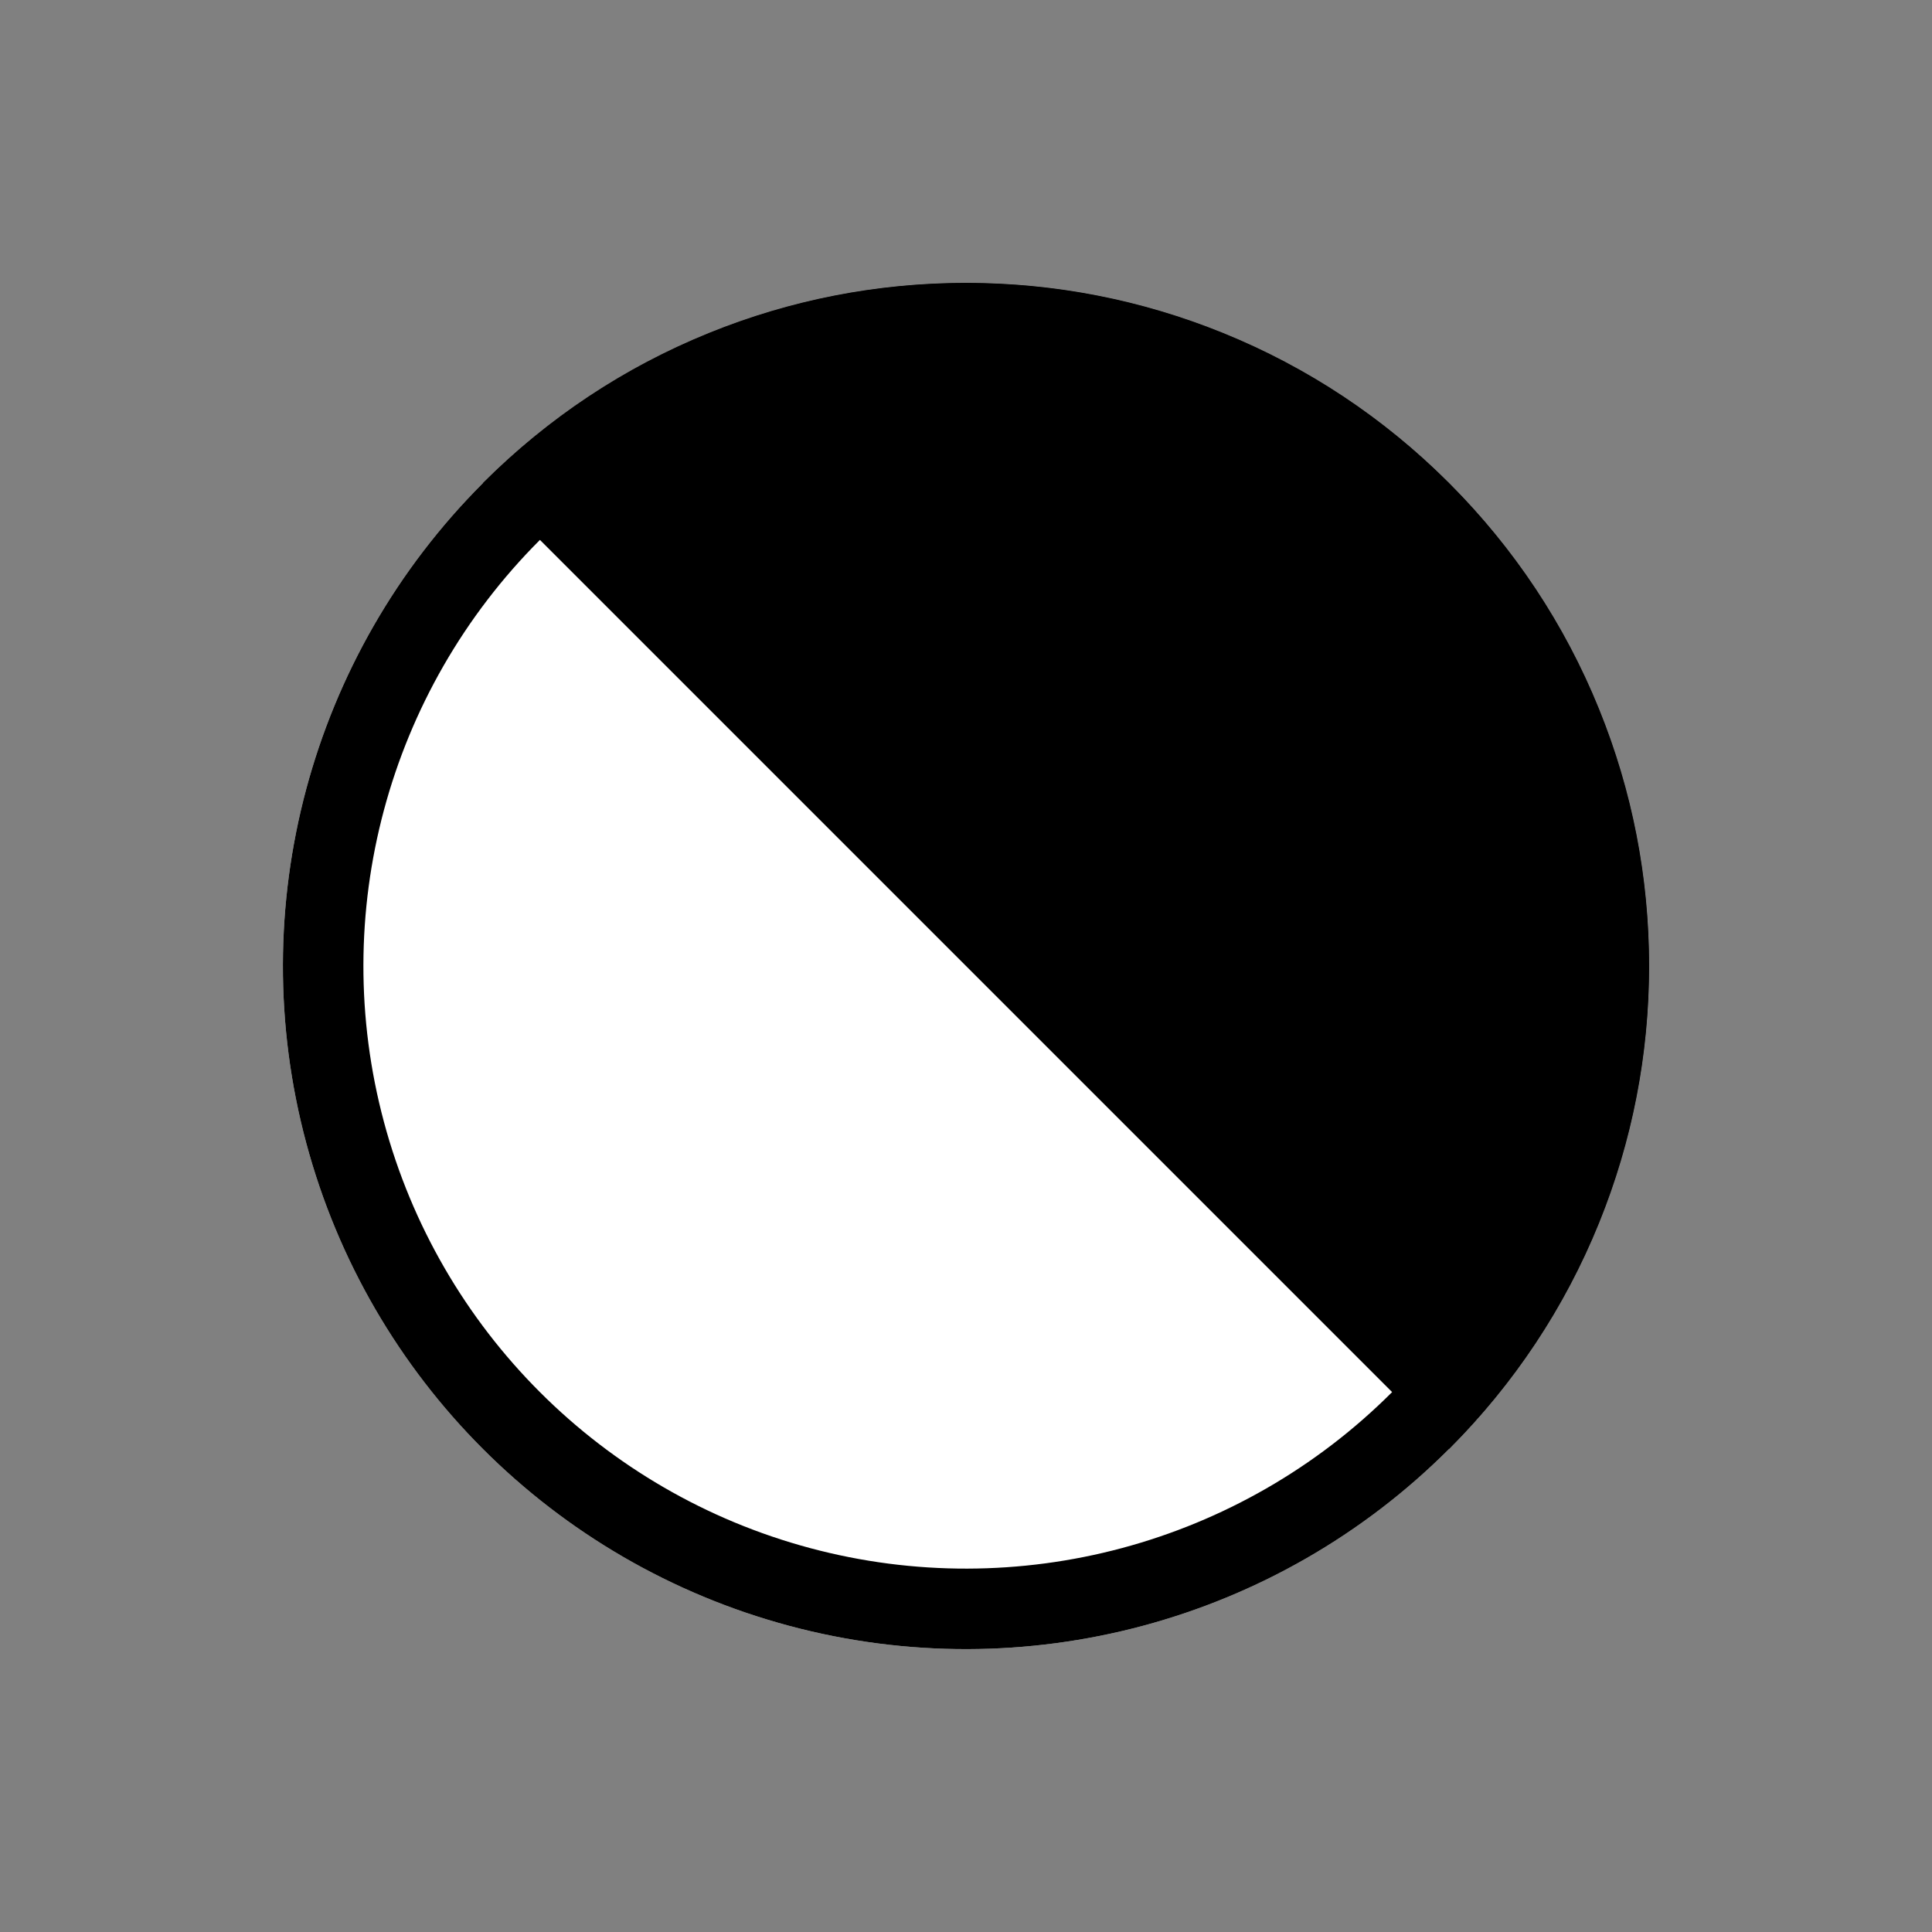 <svg xmlns="http://www.w3.org/2000/svg" width="48" height="48" viewBox="0 0 48 48">
  <rect x="0" y="0" width="48" height="48" fill="#808080" stroke="none"/>
  <g id="LightDark_Switch" data-name="LightDark Switch" style="isolation: isolate">
    <g id="Ellipse_6" data-name="Ellipse 6" transform="translate(24) rotate(45)" fill="#fff" stroke="#000" stroke-width="2">
      <circle cx="16.971" cy="16.971" r="16.971" stroke="none"/>
      <circle cx="16.971" cy="16.971" r="15.971" fill="none"/>
    </g>
    <g id="Differenzmenge_1" data-name="Differenzmenge 1" transform="translate(24 0) rotate(45)">
      <path d="M 32.91 15.97 L 1.031 15.97 C 1.141 14.167 1.551 12.417 2.255 10.754 C 3.059 8.853 4.211 7.145 5.678 5.678 C 7.145 4.211 8.853 3.059 10.754 2.255 C 12.723 1.422 14.814 1 16.97 1 C 19.127 1 21.218 1.422 23.186 2.255 C 25.088 3.059 26.796 4.211 28.263 5.678 C 29.73 7.145 30.882 8.853 31.686 10.754 C 32.389 12.417 32.799 14.167 32.91 15.97 Z" stroke="none"/>
      <path d="M 31.809 14.97 C 31.634 13.654 31.285 12.373 30.765 11.144 C 30.011 9.361 28.931 7.76 27.556 6.385 C 26.18 5.009 24.579 3.93 22.797 3.176 C 20.952 2.396 18.992 2 16.97 2 C 14.948 2 12.988 2.396 11.144 3.176 C 9.361 3.93 7.76 5.009 6.385 6.385 C 5.009 7.76 3.93 9.361 3.176 11.144 C 2.656 12.373 2.307 13.654 2.132 14.97 L 31.809 14.97 M 33.941 16.97 L 2.990722578033456e-06 16.97 C 2.990722578033456e-06 14.678 0.449 12.456 1.334 10.365 C 2.188 8.344 3.412 6.529 4.97 4.97 C 6.529 3.412 8.344 2.188 10.365 1.334 C 12.457 0.449 14.679 -3.504638698359486e-06 16.97 -3.504638698359486e-06 C 19.261 -3.504638698359486e-06 21.484 0.449 23.576 1.334 C 25.597 2.188 27.412 3.412 28.97 4.97 C 30.529 6.529 31.752 8.344 32.607 10.365 C 33.492 12.457 33.94 14.679 33.941 16.969 L 33.941 16.97 Z" stroke="none" fill="#000"/>
    </g>
  </g>
</svg>
